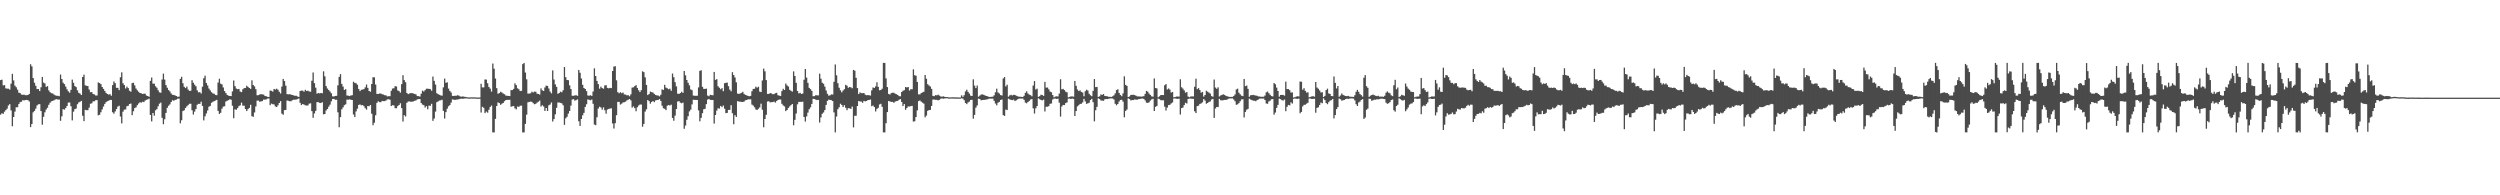 <?xml version="1.0" encoding="UTF-8"?>
<svg xmlns="http://www.w3.org/2000/svg" width="1920" height="150">
  <path d="M0 61.506h1v26.537H0zM1 61.201h1v25.720H1zM2 65.562h1v21.905H2zM3 65.343h1v20.424H3zM4 67.841h1v16.733H4zM5 68.077h1v15.405H5zM6 68.103h1v12.913H6zM7 68.828h1v11.171H7zM8 64.257h1v20.531H8zM9 56.670h1v40.317H9zM10 61.765h1v28.100H10zM11 65.755h1v19.936H11zM12 67.029h1v15.363H12zM13 68.840h1v13.554H13zM14 71.193h1v8.746H14zM15 71.514h1v6.914H15zM16 72.592h1v5.498H16zM17 72.812h1v4.117H17zM18 72.724h1v4.379H18zM19 73.089h1v3.737H19zM20 73.122h1v3.626H20zM21 72.944h1v3.986H21zM22 72.162h1v5.766H22zM23 49.366h1v48.273H23zM24 50.994h1v44.303H24zM25 59.952h1v26.332H25zM26 63.549h1v21.647H26zM27 65.893h1v17.534H27zM28 68.412h1v12.566H28zM29 68.375h1v11.766H29zM30 69.941h1v10.011H30zM31 66.998h1v18.294H31zM32 59.069h1v36.743H32zM33 63.456h1v26.237H33zM34 64.104h1v22.176H34zM35 66.702h1v17.425H35zM36 66.134h1v16.625H36zM37 69.437h1v11.040H37zM38 70.785h1v8.140H38zM39 71.553h1v6.293H39zM40 71.792h1v5.675H40zM41 72.593h1v4.442H41zM42 73.253h1v3.145H42zM43 73.503h1v2.706H43zM44 73.564h1v2.948H44zM45 73.896h1v2.539H45zM46 57.215h1v35.552H46zM47 60.665h1v28.655H47zM48 63.539h1v20.323H48zM49 64.594h1v19.644H49zM50 66.523h1v16.487H50zM51 68.625h1v12.777H51zM52 70.129h1v8.670H52zM53 71.155h1v7.560H53zM54 69.010h1v12.596H54zM55 61.115h1v31.353H55zM56 63.614h1v22.163H56zM57 66.123h1v17.760H57zM58 66.919h1v16.441H58zM59 69.386h1v10.709H59zM60 71.254h1v7.452H60zM61 71.833h1v6.309H61zM62 72.963h1v4.486H62zM63 59.123h1v29.765H63zM64 57.360h1v35.672H64zM65 65.517h1v18.867H65zM66 65.894h1v18.811H66zM67 66.098h1v18.494H67zM68 68.773h1v13.928H68zM69 70.825h1v8.833H69zM70 70.714h1v8.670H70zM71 72.156h1v5.725H71zM72 72.549h1v5.227H72zM73 73.299h1v3.715H73zM74 73.365h1v3.484H74zM75 63.298h1v25.254H75zM76 63.817h1v24.340H76zM77 64.615h1v21.596H77zM78 66.798h1v17.240H78zM79 68.275h1v13.559H79zM80 69.861h1v9.949H80zM81 71.361h1v7.070H81zM82 72.167h1v5.554H82zM83 72.684h1v4.677H83zM84 72.271h1v4.493H84zM85 73.522h1v3.216H85zM86 65.399h1v20.829H86zM87 62.581h1v24.698H87zM88 63.904h1v21.663H88zM89 67.440h1v16.347H89zM90 67.464h1v14.418H90zM91 69.212h1v12.007H91zM92 59.336h1v30.177H92zM93 55.534h1v39.232H93zM94 63.927h1v21.810H94zM95 65.348h1v18.894H95zM96 67.922h1v16.104H96zM97 66.502h1v15.073H97zM98 67.658h1v13.577H98zM99 69.697h1v10.174H99zM100 70.389h1v9.141H100zM101 63.827h1v24.620H101zM102 63.519h1v21.947H102zM103 65.579h1v17.452H103zM104 67.978h1v14.452H104zM105 69.363h1v11.374H105zM106 70.498h1v8.942H106zM107 71.423h1v7.083H107zM108 71.651h1v7.265H108zM109 72.201h1v5.909H109zM110 71.942h1v6.486H110zM111 71.982h1v5.267H111zM112 73.349h1v3.310H112zM113 73.741h1v2.584H113zM114 74.336h1v1.423H114zM115 62.105h1v26.151H115zM116 59.523h1v33.708H116zM117 64.185h1v22.623H117zM118 64.247h1v24.608H118zM119 66.250h1v18.508H119zM120 67.392h1v16.390H120zM121 69.322h1v12.288H121zM122 70.912h1v8.700H122zM123 71.234h1v7.576H123zM124 61.073h1v29.376H124zM125 56.545h1v38.890H125zM126 61.112h1v30.506H126zM127 65.356h1v21.379H127zM128 67.366h1v15.413H128zM129 69.186h1v12.012H129zM130 70.181h1v10.016H130zM131 71.770h1v6.563H131zM132 72.820h1v4.138H132zM133 72.890h1v4.536H133zM134 73.295h1v3.464H134zM135 73.717h1v2.772H135zM136 74.373h1v1.464H136zM137 74.203h1v1.539H137zM138 60.556h1v34.141H138zM139 58.995h1v33.387H139zM140 63.970h1v21.340H140zM141 66.684h1v18.015H141zM142 67.646h1v15.307H142zM143 66.442h1v15.298H143zM144 68.783h1v11.966H144zM145 69.762h1v9.955H145zM146 69.667h1v10.003H146zM147 61.579h1v23.089H147zM148 63.546h1v24.405H148zM149 65.031h1v20.678H149zM150 66.327h1v17.431H150zM151 69.364h1v11.060H151zM152 70.925h1v8.782H152zM153 70.783h1v9.021H153zM154 71.780h1v6.358H154zM155 66.558h1v14.794H155zM156 60.087h1v32.369H156zM157 58.121h1v31.211H157zM158 63.736h1v23.415H158zM159 65.647h1v19.194H159zM160 68.020h1v13.948H160zM161 69.433h1v11.885H161zM162 70.822h1v8.128H162zM163 71.723h1v6.439H163zM164 71.975h1v5.680H164zM165 72.885h1v4.340H165zM166 73.113h1v3.592H166zM167 63.400h1v21.735H167zM168 60.447h1v27.056H168zM169 64.253h1v22.396H169zM170 64.815h1v18.647H170zM171 67.169h1v14.693H171zM172 69.960h1v11.629H172zM173 71.452h1v6.528H173zM174 72.933h1v4.420H174zM175 73.463h1v3.510H175zM176 73.736h1v2.501H176zM177 73.803h1v2.790H177zM178 70.208h1v11.001H178zM179 61.816h1v28.987H179zM180 66.126h1v17.847H180zM181 68.010h1v16.314H181zM182 68.515h1v14.519H182zM183 68.313h1v13.216H183zM184 70.312h1v10.574H184zM185 70.779h1v8.078H185zM186 68.609h1v12.540H186zM187 67.678h1v13.495H187zM188 67.531h1v16.175H188zM189 65.861h1v19.415H189zM190 66.713h1v17.133H190zM191 67.565h1v15.309H191zM192 68.253h1v12.214H192zM193 61.711h1v27.534H193zM194 65.290h1v24.427H194zM195 66.341h1v20.052H195zM196 68.487h1v13.275H196zM197 73.166h1v4.120H197zM198 73.057h1v4.216H198zM199 72.566h1v5.588H199zM200 72.313h1v5.571H200zM201 72.520h1v5.099H201zM202 72.667h1v3.826H202zM203 73.674h1v2.893H203zM204 73.929h1v2.384H204zM205 74.364h1v1.375H205zM206 74.479h1v1.138H206zM207 69.545h1v11.265H207zM208 69.740h1v9.824H208zM209 70.360h1v9.667H209zM210 68.291h1v11.926H210zM211 68.743h1v12.998H211zM212 68.089h1v14.155H212zM213 68.913h1v11.963H213zM214 70.451h1v8.669H214zM215 71.801h1v5.887H215zM216 66.465h1v20.841H216zM217 60.613h1v27.524H217zM218 62.277h1v22.311H218zM219 65.794h1v18.611H219zM220 72.269h1v4.869H220zM221 72.441h1v4.980H221zM222 72.344h1v5.424H222zM223 72.625h1v5.152H223zM224 72.984h1v4.033H224zM225 73.226h1v3.378H225zM226 73.583h1v2.992H226zM227 73.509h1v2.911H227zM228 74.110h1v2.017H228zM229 74.438h1v1.171H229zM230 69.957h1v9.000H230zM231 69.549h1v11.167H231zM232 69.615h1v10.239H232zM233 70.402h1v9.944H233zM234 68.969h1v11.913H234zM235 69.855h1v11.218H235zM236 69.645h1v11.351H236zM237 70.237h1v9.369H237zM238 70.445h1v8.933H238zM239 61.995h1v23.377H239zM240 55.668h1v34.826H240zM241 63.832h1v23.251H241zM242 67.310h1v17.811H242zM243 71.939h1v6.517H243zM244 71.353h1v7.147H244zM245 71.729h1v7.275H245zM246 71.371h1v7.795H246zM247 71.629h1v6.859H247zM248 54.761h1v33.045H248zM249 58.604h1v28.948H249zM250 66.135h1v18.725H250zM251 67.970h1v15.719H251zM252 69.155h1v12.776H252zM253 70.296h1v10.065H253zM254 71.635h1v6.183H254zM255 73.983h1v2.060H255zM256 74.109h1v1.824H256zM257 73.698h1v2.966H257zM258 73.559h1v3.032H258zM259 65.558h1v20.695H259zM260 59.041h1v38.708H260zM261 56.959h1v33.016H261zM262 64.433h1v19.549H262zM263 66.513h1v15.966H263zM264 69.052h1v11.757H264zM265 68.436h1v11.676H265zM266 73.340h1v3.137H266zM267 73.452h1v3.143H267zM268 73.790h1v2.488H268zM269 73.309h1v3.302H269zM270 73.120h1v3.663H270zM271 62.765h1v25.200H271zM272 63.665h1v26.220H272zM273 63.948h1v21.621H273zM274 65.086h1v18.369H274zM275 68.292h1v12.279H275zM276 69.976h1v10.208H276zM277 68.987h1v11.898H277zM278 68.756h1v11.933H278zM279 68.454h1v13.100H279zM280 67.085h1v16.018H280zM281 64.937h1v19.220H281zM282 67.467h1v13.963H282zM283 69.905h1v11.683H283zM284 70.462h1v10.160H284zM285 64.503h1v22.841H285zM286 59.350h1v36.823H286zM287 59.393h1v34.850H287zM288 64.928h1v23.589H288zM289 72.105h1v6.914H289zM290 72.191h1v5.600H290zM291 71.769h1v6.659H291zM292 71.855h1v6.633H292zM293 72.341h1v5.189H293zM294 72.591h1v5.066H294zM295 73.089h1v4.590H295zM296 73.284h1v3.898H296zM297 74.043h1v2.313H297zM298 73.901h1v2.342H298zM299 73.901h1v2.688H299zM300 69.664h1v11.811H300zM301 68.014h1v12.774H301zM302 67.779h1v13.208H302zM303 66.154h1v16.930H303zM304 66.483h1v16.685H304zM305 69.439h1v12.022H305zM306 69.984h1v10.661H306zM307 71.142h1v8.148H307zM308 64.634h1v18.398H308zM309 57.752h1v35.574H309zM310 61.529h1v26.947H310zM311 63.187h1v26.240H311zM312 71.350h1v7.622H312zM313 72.278h1v5.704H313zM314 71.758h1v6.127H314zM315 71.530h1v6.636H315zM316 71.480h1v6.582H316zM317 71.848h1v6.052H317zM318 72.156h1v5.261H318zM319 72.522h1v4.562H319zM320 73.760h1v2.597H320zM321 73.811h1v2.279H321zM322 74.210h1v1.896H322zM323 71.914h1v7.247H323zM324 69.581h1v10.770H324zM325 70.279h1v10.509H325zM326 69.242h1v13.354H326zM327 68.139h1v13.428H327zM328 68.079h1v15.862H328zM329 68.244h1v12.877H329zM330 68.479h1v12.775H330zM331 69.665h1v10.067H331zM332 58.767h1v34.065H332zM333 62.092h1v28.954H333zM334 64.970h1v20.750H334zM335 71.572h1v6.921H335zM336 72.326h1v5.541H336zM337 72.791h1v4.441H337zM338 73.257h1v3.784H338zM339 73.460h1v3.114H339zM340 67.048h1v18.096H340zM341 60.363h1v30.671H341zM342 63.609h1v22.511H342zM343 63.231h1v20.247H343zM344 68.029h1v13.582H344zM345 69.847h1v10.890H345zM346 71.089h1v7.720H346zM347 73.623h1v2.755H347zM348 73.676h1v2.861H348zM349 73.510h1v3.229H349zM350 73.532h1v2.972H350zM351 73.131h1v3.296H351zM352 73.471h1v2.695H352zM353 74.066h1v1.791H353zM354 74.235h1v1.564H354zM355 73.995h1v1.893H355zM356 74.321h1v1.407H356zM357 74.370h1v1.180H357zM358 74.646h1v1.000H358zM359 74.800h1v1.000H359zM360 74.807h1v1.000H360zM361 74.733h1v1.000H361zM362 74.734h1v1.000H362zM363 74.767h1v1.000H363zM364 74.748h1v1.000H364zM365 74.833h1v1.000H365zM366 74.905h1v1.000H366zM367 74.890h1v1.000H367zM368 74.877h1v1.000H368zM369 64.383h1v22.059H369zM370 67.108h1v14.926H370zM371 67.134h1v15.672H371zM372 61.035h1v25.854H372zM373 61.123h1v24.591H373zM374 63.969h1v22.552H374zM375 66.781h1v17.513H375zM376 68.071h1v14.039H376zM377 70.365h1v10.683H377zM378 48.811h1v52.874H378zM379 52.737h1v48.956H379zM380 60.288h1v30.998H380zM381 67.711h1v13.707H381zM382 71.988h1v6.669H382zM383 71.453h1v7.768H383zM384 70.435h1v10.077H384zM385 71.091h1v8.516H385zM386 71.814h1v7.251H386zM387 72.407h1v5.317H387zM388 73.376h1v3.428H388zM389 73.553h1v3.159H389zM390 73.699h1v3.006H390zM391 73.762h1v2.866H391zM392 69.235h1v12.732H392zM393 69.189h1v12.422H393zM394 68.262h1v13.210H394zM395 63.989h1v19.229H395zM396 65.403h1v18.628H396zM397 67.765h1v14.074H397zM398 68.558h1v13.537H398zM399 69.949h1v11.235H399zM400 69.729h1v11.441H400zM401 49.231h1v52.482H401zM402 48.325h1v53.365H402zM403 55.719h1v39.422H403zM404 60.903h1v27.160H404zM405 71.863h1v6.721H405zM406 71.829h1v6.416H406zM407 71.618h1v6.414H407zM408 70.418h1v7.790H408zM409 70.996h1v8.282H409zM410 70.360h1v9.705H410zM411 70.447h1v9.271H411zM412 71.961h1v6.858H412zM413 72.216h1v5.893H413zM414 72.678h1v4.606H414zM415 67.896h1v13.939H415zM416 69.357h1v11.453H416zM417 69.813h1v11.962H417zM418 67.190h1v18.028H418zM419 65.754h1v17.182H419zM420 65.985h1v19.272H420zM421 67.916h1v12.980H421zM422 70.303h1v9.968H422zM423 71.661h1v7.030H423zM424 54.061h1v39.254H424zM425 61.101h1v30.321H425zM426 64.834h1v22.961H426zM427 66.698h1v16.072H427zM428 72.033h1v6.668H428zM429 71.368h1v7.363H429zM430 70.380h1v8.638H430zM431 70.854h1v8.545H431zM432 69.252h1v11.599H432zM433 51.462h1v44.433H433zM434 59.307h1v31.563H434zM435 61.440h1v28.238H435zM436 61.592h1v25.647H436zM437 65.542h1v19.700H437zM438 68.394h1v12.708H438zM439 73.514h1v2.915H439zM440 73.574h1v2.636H440zM441 73.281h1v4.054H441zM442 73.121h1v3.798H442zM443 73.607h1v2.716H443zM444 53.703h1v39.413H444zM445 55.867h1v40.868H445zM446 60.249h1v31.124H446zM447 65.105h1v23.474H447zM448 67.577h1v19.116H448zM449 68.348h1v13.787H449zM450 69.977h1v10.112H450zM451 73.314h1v3.052H451zM452 73.539h1v3.091H452zM453 73.138h1v3.849H453zM454 73.661h1v2.773H454zM455 70.303h1v9.398H455zM456 52.457h1v43.192H456zM457 58.358h1v37.805H457zM458 62.179h1v27.891H458zM459 64.623h1v18.742H459zM460 68.099h1v13.873H460zM461 66.544h1v15.986H461zM462 67.659h1v16.546H462zM463 68.146h1v14.358H463zM464 65.633h1v19.029H464zM465 65.393h1v21.884H465zM466 67.457h1v16.657H466zM467 67.837h1v15.839H467zM468 67.499h1v15.842H468zM469 67.690h1v15.527H469zM470 54.550h1v40.253H470zM471 51.095h1v47.593H471zM472 50.863h1v43.770H472zM473 61.699h1v26.800H473zM474 70.824h1v7.429H474zM475 71.622h1v6.665H475zM476 70.818h1v9.528H476zM477 71.572h1v8.022H477zM478 71.073h1v7.616H478zM479 72.515h1v5.981H479zM480 72.650h1v5.402H480zM481 73.225h1v3.830H481zM482 73.105h1v3.498H482zM483 73.946h1v2.070H483zM484 72.459h1v4.648H484zM485 67.297h1v15.351H485zM486 67.013h1v14.716H486zM487 66.173h1v16.883H487zM488 65.404h1v20.072H488zM489 67.512h1v14.880H489zM490 69.322h1v11.754H490zM491 70.696h1v9.568H491zM492 69.204h1v11.072H492zM493 54.803h1v42.543H493zM494 55.417h1v39.772H494zM495 59.413h1v26.311H495zM496 65.214h1v18.735H496zM497 72.998h1v3.870H497zM498 72.233h1v5.443H498zM499 70.343h1v9.278H499zM500 70.767h1v7.582H500zM501 71.049h1v6.534H501zM502 72.106h1v6.364H502zM503 72.924h1v4.210H503zM504 73.258h1v3.615H504zM505 73.389h1v3.354H505zM506 73.959h1v2.134H506zM507 72.763h1v4.754H507zM508 68.683h1v12.537H508zM509 69.065h1v14.059H509zM510 65.103h1v18.460H510zM511 67.291h1v17.308H511zM512 67.817h1v13.374H512zM513 68.542h1v12.109H513zM514 68.081h1v12.964H514zM515 69.745h1v10.635H515zM516 56.458h1v34.097H516zM517 59.314h1v33.417H517zM518 63.152h1v25.605H518zM519 66.329h1v17.445H519zM520 71.955h1v6.035H520zM521 72.160h1v5.520H521zM522 71.456h1v7.376H522zM523 70.445h1v8.876H523zM524 71.342h1v7.445H524zM525 54.535h1v44.378H525zM526 57.847h1v38.553H526zM527 61.447h1v30.555H527zM528 63.573h1v25.739H528zM529 65.600h1v19.948H529zM530 68.646h1v15.596H530zM531 69.259h1v10.902H531zM532 73.382h1v3.223H532zM533 73.511h1v3.220H533zM534 73.578h1v3.105H534zM535 73.499h1v3.325H535zM536 67.099h1v17.673H536zM537 54.450h1v38.728H537zM538 53.987h1v36.538H538zM539 66.680h1v20.274H539zM540 68.240h1v15.668H540zM541 68.317h1v15.230H541zM542 68.067h1v11.888H542zM543 73.390h1v3.085H543zM544 73.938h1v2.050H544zM545 72.780h1v3.901H545zM546 72.996h1v3.803H546zM547 73.168h1v3.650H547zM548 55.225h1v39.684H548zM549 61.330h1v26.970H549zM550 60.760h1v24.203H550zM551 66.257h1v16.911H551zM552 67.365h1v16.058H552zM553 68.535h1v12.834H553zM554 67.679h1v14.580H554zM555 70.041h1v11.027H555zM556 63.884h1v19.595H556zM557 63.590h1v23.315H557zM558 63.456h1v23.204H558zM559 66.193h1v18.239H559zM560 68.810h1v15.553H560zM561 70.102h1v10.706H561zM562 55.434h1v31.532H562zM563 57.600h1v37.831H563zM564 59.507h1v28.972H564zM565 63.233h1v26.590H565zM566 71.859h1v5.879H566zM567 72.129h1v5.826H567zM568 71.707h1v6.422H568zM569 71.285h1v6.953H569zM570 70.528h1v7.824H570zM571 72.127h1v5.828H571zM572 72.843h1v4.216H572zM573 73.227h1v3.564H573zM574 73.663h1v2.628H574zM575 73.913h1v2.375H575zM576 73.633h1v2.636H576zM577 70.111h1v10.207H577zM578 68.278h1v12.840H578zM579 68.148h1v14.308H579zM580 66.553h1v17.530H580zM581 67.308h1v17.186H581zM582 66.620h1v16.904H582zM583 70.358h1v12.141H583zM584 70.709h1v8.917H584zM585 61.783h1v22.491H585zM586 52.701h1v45.016H586zM587 54.796h1v36.572H587zM588 61.503h1v26.651H588zM589 72.134h1v5.849H589zM590 72.129h1v5.655H590zM591 71.456h1v7.196H591zM592 71.757h1v6.703H592zM593 72.340h1v6.079H593zM594 72.302h1v5.742H594zM595 71.571h1v7.212H595zM596 71.256h1v6.384H596zM597 73.094h1v3.668H597zM598 73.484h1v2.963H598zM599 73.678h1v2.752H599zM600 69.988h1v9.706H600zM601 68.210h1v12.778H601zM602 69.111h1v12.611H602zM603 64.151h1v21.213H603zM604 65.594h1v18.889H604zM605 66.438h1v16.477H605zM606 68.960h1v12.755H606zM607 69.725h1v11.030H607zM608 70.337h1v9.524H608zM609 54.845h1v41.370H609zM610 58.388h1v33.646H610zM611 63.616h1v23.554H611zM612 69.902h1v10.203H612zM613 71.705h1v6.572H613zM614 71.272h1v6.896H614zM615 72.126h1v6.146H615zM616 71.841h1v6.240H616zM617 61.256h1v28.578H617zM618 53.013h1v40.349H618zM619 59.578h1v29.801H619zM620 63.644h1v22.855H620zM621 67.489h1v16.421H621zM622 68.429h1v14.064H622zM623 69.779h1v10.045H623zM624 73.917h1v1.966H624zM625 73.842h1v2.182H625zM626 73.109h1v3.450H626zM627 73.232h1v3.645H627zM628 73.251h1v3.448H628zM629 56.555h1v37.554H629zM630 60.395h1v29.795H630zM631 63.464h1v23.935H631zM632 64.321h1v22.072H632zM633 66.511h1v18.011H633zM634 69.472h1v11.097H634zM635 72.030h1v5.415H635zM636 73.475h1v3.071H636zM637 73.205h1v3.523H637zM638 72.480h1v4.497H638zM639 72.614h1v5.006H639zM640 62.825h1v23.495H640zM641 49.525h1v52.179H641zM642 57.879h1v31.617H642zM643 63.888h1v19.974H643zM644 67.379h1v15.013H644zM645 69.370h1v10.279H645zM646 70.921h1v9.709H646zM647 69.510h1v12.657H647zM648 68.488h1v12.316H648zM649 65.172h1v17.620H649zM650 65.797h1v18.827H650zM651 67.392h1v15.709H651zM652 66.841h1v16.345H652zM653 67.076h1v16.566H653zM654 67.796h1v14.080H654zM655 53.717h1v44.113H655zM656 54.272h1v34.648H656zM657 59.751h1v29.121H657zM658 67.656h1v13.766H658zM659 72.244h1v5.382H659zM660 70.981h1v6.957H660zM661 71.501h1v6.513H661zM662 71.588h1v7.366H662zM663 71.441h1v6.047H663zM664 72.649h1v5.230H664zM665 73.176h1v4.395H665zM666 72.997h1v3.889H666zM667 73.140h1v3.605H667zM668 73.393h1v3.039H668zM669 69.371h1v12.204H669zM670 67.166h1v13.900H670zM671 67.532h1v14.710H671zM672 66.343h1v19.287H672zM673 63.162h1v20.431H673zM674 66.728h1v16.075H674zM675 69.335h1v10.874H675zM676 69.095h1v10.605H676zM677 68.169h1v13.837H677zM678 48.307h1v53.352H678zM679 48.323h1v53.375H679zM680 60.226h1v34.382H680zM681 66.888h1v19.188H681zM682 72.162h1v5.394H682zM683 72.601h1v5.343H683zM684 71.477h1v6.763H684zM685 71.202h1v7.018H685zM686 71.199h1v7.755H686zM687 71.919h1v6.136H687zM688 72.361h1v5.324H688zM689 72.953h1v4.488H689zM690 73.838h1v2.756H690zM691 73.970h1v2.184H691zM692 70.670h1v7.605H692zM693 69.670h1v11.789H693zM694 69.267h1v10.660H694zM695 66.882h1v17.450H695zM696 67.148h1v15.806H696zM697 66.796h1v14.933H697zM698 69.555h1v12.270H698zM699 68.481h1v13.036H699zM700 68.555h1v12.756H700zM701 53.262h1v40.118H701zM702 57.728h1v35.379H702zM703 58.144h1v31.765H703zM704 62.909h1v21.875H704zM705 72.461h1v5.195H705zM706 72.522h1v4.619H706zM707 71.499h1v6.588H707zM708 70.972h1v7.879H708zM709 70.475h1v9.139H709zM710 57.624h1v32.488H710zM711 60.449h1v28.323H711zM712 64.644h1v20.513H712zM713 65.614h1v18.911H713zM714 66.440h1v18.000H714zM715 68.235h1v13.132H715zM716 73.629h1v2.880H716zM717 73.863h1v2.563H717zM718 73.057h1v3.656H718zM719 73.213h1v3.445H719zM720 72.685h1v4.402H720zM721 73.440h1v3.205H721zM722 74.085h1v1.725H722zM723 74.256h1v1.338H723zM724 74.008h1v1.808H724zM725 74.345h1v1.268H725zM726 74.526h1v1.000H726zM727 74.481h1v1.000H727zM728 74.775h1v1.000H728zM729 74.779h1v1.000H729zM730 74.749h1v1.000H730zM731 74.706h1v1.000H731zM732 74.716h1v1.000H732zM733 74.810h1v1.000H733zM734 74.757h1v1.000H734zM735 74.803h1v1.000H735zM736 74.844h1v1.000H736zM737 74.850h1v1.000H737zM738 73.190h1v2.260H738zM739 74.401h1v1.310H739zM740 73.135h1v3.797H740zM741 70.182h1v8.917H741zM742 68.854h1v11.122H742zM743 70.553h1v8.163H743zM744 71.901h1v6.129H744zM745 73.495h1v3.247H745zM746 73.737h1v2.891H746zM747 60.928h1v30.196H747zM748 65.722h1v22.530H748zM749 67.611h1v15.059H749zM750 65.675h1v15.333H750zM751 74.218h1v1.495H751zM752 73.443h1v2.630H752zM753 72.675h1v4.369H753zM754 72.465h1v4.361H754zM755 72.784h1v3.946H755zM756 73.287h1v3.367H756zM757 73.734h1v2.674H757zM758 73.907h1v2.368H758zM759 74.407h1v1.363H759zM760 74.434h1v1.268H760zM761 74.351h1v1.434H761zM762 74.244h1v1.483H762zM763 73.209h1v4.206H763zM764 70.878h1v8.654H764zM765 68.076h1v12.820H765zM766 71.018h1v7.885H766zM767 71.860h1v6.383H767zM768 73.027h1v3.793H768zM769 73.391h1v2.990H769zM770 60.286h1v28.124H770zM771 59.180h1v29.844H771zM772 66.373h1v17.810H772zM773 65.089h1v19.443H773zM774 74.263h1v1.498H774zM775 73.283h1v3.031H775zM776 72.801h1v3.962H776zM777 73.337h1v3.587H777zM778 72.827h1v3.733H778zM779 72.885h1v4.750H779zM780 73.540h1v3.522H780zM781 73.942h1v2.323H781zM782 74.226h1v1.589H782zM783 74.270h1v1.380H783zM784 74.386h1v1.363H784zM785 74.490h1v1.161H785zM786 73.594h1v3.080H786zM787 71.262h1v7.531H787zM788 70.150h1v9.148H788zM789 71.837h1v6.521H789zM790 72.670h1v4.826H790zM791 73.081h1v3.348H791zM792 73.949h1v2.128H792zM793 65.702h1v17.493H793zM794 62.277h1v24.900H794zM795 68.690h1v14.506H795zM796 68.091h1v13.375H796zM797 74.415h1v1.097H797zM798 73.848h1v2.391H798zM799 72.711h1v4.098H799zM800 72.987h1v4.132H800zM801 73.617h1v2.881H801zM802 62.899h1v22.724H802zM803 67.295h1v14.660H803zM804 67.213h1v14.748H804zM805 68.603h1v12.919H805zM806 70.346h1v9.349H806zM807 70.861h1v8.589H807zM808 72.950h1v3.476H808zM809 74.709h1v1.000H809zM810 74.160h1v1.545H810zM811 74.008h1v1.975H811zM812 74.094h1v1.705H812zM813 71.861h1v7.008H813zM814 60.872h1v28.662H814zM815 68.601h1v13.183H815zM816 68.252h1v12.335H816zM817 69.173h1v11.538H817zM818 70.454h1v8.726H818zM819 70.888h1v7.758H819zM820 74.768h1v1.000H820zM821 74.398h1v1.289H821zM822 74.035h1v2.019H822zM823 74.028h1v1.672H823zM824 74.257h1v1.724H824zM825 62.177h1v26.909H825zM826 65.916h1v19.368H826zM827 68.717h1v12.985H827zM828 69.924h1v10.869H828zM829 69.448h1v10.350H829zM830 70.544h1v9.147H830zM831 71.065h1v7.573H831zM832 73.927h1v2.026H832zM833 70.064h1v7.831H833zM834 68.866h1v10.885H834zM835 69.516h1v9.831H835zM836 71.990h1v6.919H836zM837 73.174h1v3.675H837zM838 73.866h1v2.063H838zM839 69.807h1v8.688H839zM840 60.715h1v32.490H840zM841 66.933h1v17.754H841zM842 66.765h1v15.326H842zM843 74.394h1v1.105H843zM844 73.973h1v2.095H844zM845 72.481h1v4.665H845zM846 72.916h1v4.334H846zM847 72.201h1v5.230H847zM848 73.692h1v2.609H848zM849 73.845h1v2.137H849zM850 73.971h1v2.185H850zM851 74.336h1v1.497H851zM852 74.330h1v1.307H852zM853 74.442h1v1.143H853zM854 74.001h1v1.657H854zM855 73.208h1v3.193H855zM856 71.684h1v8.057H856zM857 69.163h1v11.703H857zM858 68.547h1v11.340H858zM859 71.328h1v6.663H859zM860 72.884h1v3.911H860zM861 73.878h1v2.698H861zM862 71.715h1v6.318H862zM863 58.629h1v31.415H863zM864 65.187h1v19.992H864zM865 65.935h1v18.213H865zM866 74.487h1v1.034H866zM867 74.033h1v2.042H867zM868 72.874h1v4.270H868zM869 72.850h1v4.008H869zM870 72.763h1v4.082H870zM871 73.040h1v3.322H871zM872 73.510h1v3.051H872zM873 74.010h1v2.546H873zM874 74.015h1v2.097H874zM875 74.077h1v1.940H875zM876 74.228h1v1.502H876zM877 74.055h1v1.628H877zM878 73.878h1v2.095H878zM879 72.078h1v5.088H879zM880 69.769h1v9.057H880zM881 70.405h1v8.646H881zM882 71.831h1v6.764H882zM883 72.907h1v4.340H883zM884 73.964h1v2.359H884zM885 74.251h1v1.611H885zM886 60.281h1v24.986H886zM887 67.575h1v14.508H887zM888 67.905h1v13.444H888zM889 74.706h1v1.000H889zM890 73.931h1v2.234H890zM891 73.001h1v3.929H891zM892 72.947h1v4.099H892zM893 73.024h1v3.971H893zM894 65.464h1v16.446H894zM895 64.545h1v20.346H895zM896 68.707h1v13.928H896zM897 67.964h1v12.771H897zM898 68.831h1v11.662H898zM899 71.139h1v8.300H899zM900 70.616h1v8.052H900zM901 74.686h1v1.000H901zM902 74.564h1v1.072H902zM903 74.153h1v1.650H903zM904 74.149h1v1.855H904zM905 74.200h1v1.534H905zM906 60.885h1v27.092H906zM907 67.014h1v16.029H907zM908 68.071h1v14.515H908zM909 69.441h1v11.253H909zM910 71.183h1v7.750H910zM911 70.701h1v8.794H911zM912 74.123h1v1.833H912zM913 74.664h1v1.000H913zM914 74.067h1v1.640H914zM915 74.021h1v1.834H915zM916 74.047h1v1.879H916zM917 66.671h1v18.806H917zM918 60.428h1v26.416H918zM919 68.433h1v13.090H919zM920 67.620h1v13.517H920zM921 69.138h1v10.661H921zM922 71.173h1v8.240H922zM923 70.608h1v7.989H923zM924 74.189h1v1.873H924zM925 72.943h1v4.321H925zM926 69.659h1v10.000H926zM927 70.466h1v8.631H927zM928 71.111h1v7.187H928zM929 71.886h1v6.001H929zM930 73.844h1v2.586H930zM931 74.262h1v1.685H931zM932 61.108h1v29.451H932zM933 67.240h1v16.085H933zM934 68.193h1v13.955H934zM935 67.065h1v15.144H935zM936 74.106h1v1.837H936zM937 73.301h1v3.690H937zM938 72.861h1v4.259H938zM939 72.452h1v4.484H939zM940 72.911h1v3.848H940zM941 73.573h1v3.161H941zM942 73.956h1v2.499H942zM943 74.230h1v1.620H943zM944 74.441h1v1.169H944zM945 74.406h1v1.158H945zM946 74.410h1v1.161H946zM947 73.800h1v2.600H947zM948 72.526h1v5.240H948zM949 68.722h1v11.790H949zM950 68.113h1v12.001H950zM951 71.149h1v8.056H951zM952 72.456h1v5.305H952zM953 73.492h1v2.887H953zM954 73.807h1v2.360H954zM955 60.673h1v29.516H955zM956 66.147h1v19.818H956zM957 65.688h1v18.572H957zM958 68.270h1v15.357H958zM959 74.277h1v1.494H959zM960 73.158h1v3.309H960zM961 73.084h1v3.811H961zM962 72.843h1v4.531H962zM963 73.183h1v4.194H963zM964 73.388h1v4.378H964zM965 73.590h1v3.249H965zM966 74.062h1v2.346H966zM967 74.073h1v1.646H967zM968 74.356h1v1.308H968zM969 74.316h1v1.425H969zM970 74.289h1v1.411H970zM971 73.349h1v3.428H971zM972 70.898h1v8.561H972zM973 70.283h1v9.455H973zM974 71.569h1v6.361H974zM975 72.752h1v4.571H975zM976 73.757h1v2.462H976zM977 74.031h1v2.055H977zM978 63.746h1v24.294H978zM979 64.727h1v21.688H979zM980 67.267h1v15.591H980zM981 69.878h1v10.661H981zM982 74.257h1v1.467H982zM983 72.966h1v3.221H983zM984 72.849h1v4.100H984zM985 72.899h1v4.320H985zM986 73.451h1v3.014H986zM987 62.720h1v22.703H987zM988 68.398h1v13.601H988zM989 68.394h1v12.179H989zM990 69.289h1v11.657H990zM991 71.050h1v7.595H991zM992 70.984h1v8.564H992zM993 74.855h1v1.000H993zM994 74.672h1v1.000H994zM995 74.186h1v1.684H995zM996 73.905h1v2.021H996zM997 74.077h1v1.672H997zM998 62.612h1v24.377H998zM999 62.782h1v23.180H999zM1000 68.927h1v12.801H1000zM1001 67.759h1v12.794H1001zM1002 69.782h1v10.620H1002zM1003 71.059h1v8.545H1003zM1004 70.907h1v7.997H1004zM1005 74.698h1v1.000H1005zM1006 74.418h1v1.266H1006zM1007 74.004h1v2.033H1007zM1008 73.896h1v2.053H1008zM1009 74.256h1v1.567H1009zM1010 62.960h1v23.636H1010zM1011 67.245h1v15.574H1011zM1012 68.132h1v14.276H1012zM1013 69.492h1v11.200H1013zM1014 71.011h1v7.802H1014zM1015 70.812h1v8.490H1015zM1016 74.480h1v1.055H1016zM1017 73.636h1v3.210H1017zM1018 69.168h1v9.938H1018zM1019 68.099h1v11.947H1019zM1020 71.743h1v6.732H1020zM1021 72.122h1v5.223H1021zM1022 73.736h1v3.189H1022zM1023 73.893h1v2.080H1023zM1024 58.729h1v32.232H1024zM1025 63.649h1v24.726H1025zM1026 67.928h1v15.890H1026zM1027 66.043h1v16.246H1027zM1028 74.307h1v1.392H1028zM1029 73.325h1v2.905H1029zM1030 71.789h1v5.513H1030zM1031 72.840h1v4.183H1031zM1032 73.389h1v3.383H1032zM1033 73.731h1v2.340H1033zM1034 73.867h1v1.932H1034zM1035 73.645h1v2.331H1035zM1036 74.186h1v1.533H1036zM1037 74.288h1v1.283H1037zM1038 74.350h1v1.222H1038zM1039 74.425h1v1.365H1039zM1040 73.183h1v3.903H1040zM1041 70.525h1v9.505H1041zM1042 69.022h1v12.394H1042zM1043 70.579h1v8.126H1043zM1044 72.221h1v5.739H1044zM1045 73.099h1v3.673H1045zM1046 74.169h1v1.958H1046zM1047 59.695h1v31.662H1047zM1048 57.664h1v32.652H1048zM1049 66.205h1v18.097H1049zM1050 67.450h1v15.937H1050zM1051 74.404h1v1.363H1051zM1052 73.467h1v2.472H1052zM1053 73.020h1v4.401H1053zM1054 72.576h1v4.417H1054zM1055 73.099h1v3.434H1055zM1056 73.541h1v3.070H1056zM1057 73.815h1v2.365H1057zM1058 73.507h1v2.832H1058zM1059 74.191h1v1.905H1059zM1060 74.169h1v1.607H1060zM1061 74.175h1v1.617H1061zM1062 74.355h1v1.608H1062zM1063 73.549h1v2.569H1063zM1064 71.151h1v7.702H1064zM1065 70.169h1v9.574H1065zM1066 71.162h1v8.140H1066zM1067 71.607h1v6.815H1067zM1068 73.233h1v3.596H1068zM1069 73.820h1v2.544H1069zM1070 65.509h1v19.162H1070zM1071 61.263h1v24.500H1071zM1072 68.568h1v12.883H1072zM1073 67.249h1v13.166H1073zM1074 74.535h1v1.000H1074zM1075 73.912h1v2.290H1075zM1076 72.810h1v4.114H1076zM1077 73.166h1v4.168H1077zM1078 73.560h1v3.136H1078zM1079 64.140h1v21.296H1079zM1080 66.481h1v17.547H1080zM1081 68.030h1v14.489H1081zM1082 68.908h1v11.496H1082zM1083 70.317h1v9.322H1083zM1084 70.588h1v8.826H1084zM1085 70.726h1v7.661H1085zM1086 74.676h1v1.000H1086zM1087 74.310h1v1.398H1087zM1088 74.153h1v1.835H1088zM1089 74.085h1v1.815H1089zM1090 72.287h1v3.471H1090zM1091 59.831h1v27.894H1091zM1092 68.007h1v13.706H1092zM1093 67.649h1v13.172H1093zM1094 69.221h1v12.245H1094zM1095 70.583h1v9.416H1095zM1096 70.351h1v8.364H1096zM1097 74.833h1v1.000H1097zM1098 74.433h1v1.245H1098zM1099 74.110h1v1.864H1099zM1100 74.062h1v1.959H1100zM1101 74.091h1v1.747H1101zM1102 61.406h1v27.227H1102zM1103 64.077h1v22.202H1103zM1104 68.934h1v13.196H1104zM1105 67.053h1v13.619H1105zM1106 70.421h1v9.963H1106zM1107 70.675h1v8.885H1107zM1108 51.965h1v47.837H1108zM1109 59.712h1v36.080H1109zM1110 57.658h1v31.809H1110zM1111 57.892h1v29.027H1111zM1112 59.219h1v28.822H1112zM1113 61.708h1v26.152H1113zM1114 63.588h1v23.833H1114zM1115 63.711h1v22.666H1115zM1116 64.722h1v23.160H1116zM1117 63.849h1v23.818H1117zM1118 63.853h1v21.802H1118zM1119 66.260h1v17.310H1119zM1120 67.148h1v16.865H1120zM1121 67.361h1v16.810H1121zM1122 67.250h1v15.671H1122zM1123 67.178h1v16.011H1123zM1124 67.349h1v15.887H1124zM1125 67.500h1v15.250H1125zM1126 68.874h1v12.494H1126zM1127 69.329h1v11.148H1127zM1128 69.066h1v12.118H1128zM1129 68.951h1v11.371H1129zM1130 70.088h1v10.349H1130zM1131 53.012h1v40.735H1131zM1132 56.796h1v34.484H1132zM1133 60.934h1v28.009H1133zM1134 62.138h1v25.414H1134zM1135 62.975h1v24.487H1135zM1136 61.428h1v25.263H1136zM1137 62.657h1v24.430H1137zM1138 63.259h1v22.185H1138zM1139 64.077h1v22.487H1139zM1140 65.941h1v17.537H1140zM1141 65.778h1v17.328H1141zM1142 66.912h1v15.424H1142zM1143 66.950h1v16.059H1143zM1144 67.432h1v14.707H1144zM1145 68.378h1v14.350H1145zM1146 68.496h1v13.723H1146zM1147 69.739h1v11.337H1147zM1148 69.792h1v11.353H1148zM1149 69.763h1v11.225H1149zM1150 69.713h1v11.045H1150zM1151 70.081h1v11.290H1151zM1152 70.017h1v10.469H1152zM1153 70.638h1v9.256H1153zM1154 51.976h1v47.146H1154zM1155 54.177h1v40.262H1155zM1156 56.932h1v31.526H1156zM1157 58.187h1v29.602H1157zM1158 61.004h1v27.643H1158zM1159 58.804h1v31.309H1159zM1160 59.728h1v29.772H1160zM1161 63.612h1v23.309H1161zM1162 63.307h1v23.156H1162zM1163 64.260h1v21.165H1163zM1164 66.479h1v17.433H1164zM1165 65.997h1v17.934H1165zM1166 66.263h1v16.012H1166zM1167 67.718h1v14.600H1167zM1168 68.130h1v14.121H1168zM1169 69.140h1v13.081H1169zM1170 69.395h1v12.268H1170zM1171 69.230h1v11.955H1171zM1172 69.415h1v11.077H1172zM1173 69.812h1v11.083H1173zM1174 69.196h1v11.435H1174zM1175 69.161h1v10.275H1175zM1176 69.376h1v10.611H1176zM1177 56.420h1v40.285H1177zM1178 51.491h1v48.995H1178zM1179 57.656h1v31.680H1179zM1180 58.140h1v28.137H1180zM1181 58.557h1v29.271H1181zM1182 59.694h1v28.025H1182zM1183 63.409h1v24.250H1183zM1184 64.720h1v20.387H1184zM1185 64.048h1v23.591H1185zM1186 64.471h1v22.986H1186zM1187 63.869h1v22.751H1187zM1188 65.746h1v18.131H1188zM1189 67.172h1v16.965H1189zM1190 67.551h1v16.684H1190zM1191 67.269h1v16.596H1191zM1192 67.564h1v14.950H1192zM1193 67.169h1v16.165H1193zM1194 67.649h1v15.083H1194zM1195 68.741h1v13.036H1195zM1196 69.267h1v11.244H1196zM1197 69.333h1v11.412H1197zM1198 68.965h1v12.103H1198zM1199 69.682h1v10.700H1199zM1200 57.547h1v41.139H1200zM1201 52.427h1v48.331H1201zM1202 57.579h1v34.921H1202zM1203 58.025h1v28.171H1203zM1204 58.278h1v29.089H1204zM1205 59.762h1v28.136H1205zM1206 63.520h1v24.282H1206zM1207 64.638h1v20.503H1207zM1208 64.175h1v23.425H1208zM1209 64.655h1v22.836H1209zM1210 64.119h1v22.406H1210zM1211 65.185h1v19.079H1211zM1212 67.252h1v16.665H1212zM1213 67.602h1v16.451H1213zM1214 67.312h1v16.606H1214zM1215 67.643h1v14.837H1215zM1216 67.332h1v15.823H1216zM1217 67.555h1v15.405H1217zM1218 68.846h1v12.815H1218zM1219 69.338h1v11.070H1219zM1220 69.372h1v11.277H1220zM1221 69.013h1v11.995H1221zM1222 69.737h1v10.579H1222zM1223 67.941h1v12.356H1223zM1224 52.907h1v40.726H1224zM1225 60.957h1v28.003H1225zM1226 60.930h1v25.571H1226zM1227 62.173h1v25.363H1227zM1228 61.452h1v25.988H1228zM1229 61.380h1v25.750H1229zM1230 62.682h1v23.981H1230zM1231 64.057h1v22.538H1231zM1232 65.725h1v18.323H1232zM1233 65.747h1v17.564H1233zM1234 66.899h1v15.877H1234zM1235 66.961h1v15.498H1235zM1236 67.432h1v15.565H1236zM1237 68.372h1v14.359H1237zM1238 68.507h1v13.305H1238zM1239 69.008h1v13.203H1239zM1240 69.725h1v11.407H1240zM1241 69.752h1v11.028H1241zM1242 70.338h1v10.674H1242zM1243 69.704h1v11.695H1243zM1244 70.001h1v10.488H1244zM1245 70.645h1v9.801H1245zM1246 71.042h1v9.093H1246zM1247 51.929h1v47.274H1247zM1248 56.901h1v31.604H1248zM1249 57.180h1v31.256H1249zM1250 60.884h1v26.263H1250zM1251 58.776h1v31.256H1251zM1252 58.854h1v31.270H1252zM1253 63.601h1v23.313H1253zM1254 63.318h1v23.421H1254zM1255 63.999h1v22.290H1255zM1256 66.354h1v17.963H1256zM1257 65.997h1v17.920H1257zM1258 66.247h1v16.295H1258zM1259 67.726h1v14.590H1259zM1260 67.783h1v14.402H1260zM1261 68.980h1v13.280H1261zM1262 69.513h1v12.386H1262zM1263 69.234h1v12.117H1263zM1264 69.422h1v11.347H1264zM1265 69.531h1v11.302H1265zM1266 69.492h1v11.379H1266zM1267 69.163h1v10.582H1267zM1268 69.179h1v10.748H1268zM1269 69.877h1v10.108H1269zM1270 52.584h1v48.168H1270zM1271 59.527h1v32.445H1271zM1272 58.072h1v29.140H1272zM1273 58.216h1v28.960H1273zM1274 59.891h1v27.828H1274zM1275 63.595h1v23.931H1275zM1276 64.919h1v19.266H1276zM1277 64.007h1v22.548H1277zM1278 64.823h1v22.813H1278zM1279 64.072h1v22.882H1279zM1280 65.118h1v19.237H1280zM1281 66.782h1v16.807H1281zM1282 67.112h1v16.877H1282zM1283 67.240h1v16.762H1283zM1284 67.580h1v15.339H1284zM1285 67.293h1v15.877H1285zM1286 67.536h1v15.438H1286zM1287 68.520h1v13.309H1287zM1288 69.061h1v12.278H1288zM1289 69.366h1v11.333H1289zM1290 68.959h1v12.090H1290zM1291 69.144h1v11.190H1291zM1292 70.492h1v9.842H1292zM1293 51.361h1v49.184H1293zM1294 59.224h1v32.553H1294zM1295 57.497h1v29.582H1295zM1296 58.339h1v28.789H1296zM1297 58.852h1v28.898H1297zM1298 63.321h1v24.405H1298zM1299 64.576h1v19.842H1299zM1300 64.184h1v21.787H1300zM1301 64.753h1v22.755H1301zM1302 63.932h1v22.881H1302zM1303 65.029h1v20.658H1303zM1304 66.596h1v17.190H1304zM1305 67.348h1v16.863H1305zM1306 67.398h1v16.431H1306zM1307 67.490h1v15.280H1307zM1308 67.240h1v16.059H1308zM1309 67.477h1v15.632H1309zM1310 68.424h1v13.535H1310zM1311 69.042h1v12.329H1311zM1312 69.357h1v11.123H1312zM1313 68.980h1v12.106H1313zM1314 69.109h1v11.291H1314zM1315 70.458h1v9.905H1315zM1316 53.648h1v41.449H1316zM1317 60.767h1v28.213H1317zM1318 60.551h1v26.136H1318zM1319 62.207h1v25.016H1319zM1320 63.364h1v24.219H1320zM1321 61.640h1v24.843H1321zM1322 62.685h1v24.403H1322zM1323 62.881h1v23.596H1323zM1324 65.562h1v19.746H1324zM1325 65.809h1v18.047H1325zM1326 65.896h1v16.833H1326zM1327 66.868h1v15.497H1327zM1328 67.295h1v15.746H1328zM1329 67.878h1v14.817H1329zM1330 68.522h1v13.192H1330zM1331 68.903h1v13.332H1331zM1332 69.651h1v11.498H1332zM1333 69.719h1v11.047H1333zM1334 70.320h1v10.685H1334zM1335 69.670h1v11.157H1335zM1336 70.016h1v11.379H1336zM1337 70.596h1v9.854H1337zM1338 70.926h1v8.976H1338zM1339 53.983h1v43.027H1339zM1340 57.047h1v33.049H1340zM1341 56.938h1v31.479H1341zM1342 57.879h1v29.621H1342zM1343 59.525h1v30.089H1343zM1344 58.620h1v31.746H1344zM1345 61.832h1v25.801H1345zM1346 63.494h1v23.575H1346zM1347 63.501h1v22.956H1347zM1348 65.364h1v19.508H1348zM1349 65.997h1v17.976H1349zM1350 66.095h1v17.299H1350zM1351 67.073h1v15.074H1351zM1352 67.654h1v14.688H1352zM1353 68.498h1v13.780H1353zM1354 69.471h1v12.580H1354zM1355 69.426h1v12.101H1355zM1356 69.209h1v11.699H1356zM1357 69.437h1v11.238H1357zM1358 69.775h1v11.093H1358zM1359 69.207h1v10.961H1359zM1360 69.163h1v10.606H1360zM1361 69.646h1v10.374H1361zM1362 52.654h1v48.118H1362zM1363 59.854h1v35.819H1363zM1364 58.034h1v31.613H1364zM1365 58.202h1v28.505H1365zM1366 58.755h1v28.856H1366zM1367 61.912h1v25.799H1367zM1368 64.052h1v22.804H1368zM1369 64.018h1v22.038H1369zM1370 64.814h1v22.824H1370zM1371 64.085h1v22.862H1371zM1372 64.212h1v21.347H1372zM1373 66.034h1v17.790H1373zM1374 67.100h1v16.897H1374zM1375 67.238h1v16.756H1375zM1376 67.433h1v15.493H1376zM1377 67.282h1v15.879H1377zM1378 67.373h1v15.804H1378zM1379 67.718h1v14.938H1379zM1380 68.988h1v12.341H1380zM1381 69.336h1v11.171H1381zM1382 69.138h1v11.908H1382zM1383 68.959h1v11.355H1383zM1384 70.123h1v10.215H1384zM1385 52.398h1v48.339H1385zM1386 59.334h1v37.326H1386zM1387 57.591h1v32.066H1387zM1388 58.053h1v28.987H1388zM1389 58.565h1v29.296H1389zM1390 61.666h1v26.222H1390zM1391 64.030h1v22.896H1391zM1392 64.659h1v20.480H1392zM1393 64.184h1v23.401H1393zM1394 64.120h1v23.356H1394zM1395 64.162h1v21.466H1395zM1396 66.066h1v17.620H1396zM1397 67.258h1v16.654H1397zM1398 67.829h1v16.213H1398zM1399 67.309h1v16.618H1399zM1400 67.342h1v15.731H1400zM1401 67.352h1v15.806H1401zM1402 67.779h1v14.792H1402zM1403 68.824h1v12.844H1403zM1404 69.351h1v11.096H1404zM1405 69.138h1v11.872H1405zM1406 69.022h1v11.215H1406zM1407 70.145h1v10.169H1407zM1408 52.941h1v39.639H1408zM1409 53.747h1v39.883H1409zM1410 60.954h1v28.003H1410zM1411 60.931h1v26.614H1411zM1412 63.612h1v23.823H1412zM1413 61.462h1v25.130H1413zM1414 61.375h1v25.753H1414zM1415 63.275h1v22.164H1415zM1416 64.057h1v22.538H1416zM1417 65.721h1v17.773H1417zM1418 65.739h1v17.401H1418zM1419 66.897h1v15.471H1419zM1420 66.959h1v16.039H1420zM1421 67.441h1v14.700H1421zM1422 68.374h1v14.362H1422zM1423 68.506h1v13.704H1423zM1424 69.720h1v11.375H1424zM1425 69.787h1v11.360H1425zM1426 69.753h1v11.256H1426zM1427 69.704h1v11.063H1427zM1428 70.063h1v11.324H1428zM1429 70.009h1v10.490H1429zM1430 70.635h1v9.295H1430zM1431 51.922h1v47.282H1431zM1432 54.170h1v42.842H1432zM1433 56.950h1v31.537H1433zM1434 57.183h1v31.271H1434zM1435 60.902h1v27.748H1435zM1436 58.787h1v31.320H1436zM1437 59.727h1v29.780H1437zM1438 63.613h1v23.298H1438zM1439 63.301h1v23.150H1439zM1440 64.276h1v21.143H1440zM1441 67.211h1v16.716H1441zM1442 65.996h1v17.917H1442zM1443 66.249h1v16.025H1443zM1444 67.712h1v14.605H1444zM1445 67.877h1v14.252H1445zM1446 69.087h1v13.144H1446zM1447 69.394h1v12.268H1447zM1448 69.231h1v11.958H1448zM1449 69.411h1v11.075H1449zM1450 69.813h1v11.068H1450zM1451 69.206h1v11.414H1451zM1452 69.165h1v10.260H1452zM1453 69.367h1v10.621H1453zM1454 56.450h1v40.246H1454zM1455 51.502h1v48.965H1455zM1456 57.654h1v33.484H1456zM1457 58.147h1v28.136H1457zM1458 58.566h1v28.518H1458zM1459 59.700h1v28.126H1459zM1460 63.404h1v24.251H1460zM1461 68.279h1v12.734H1461zM1462 70.038h1v10.662H1462zM1463 72.165h1v6.893H1463zM1464 72.683h1v4.924H1464zM1465 72.272h1v4.946H1465zM1466 72.610h1v5.230H1466zM1467 72.772h1v5.102H1467zM1468 72.840h1v4.012H1468zM1469 73.991h1v2.238H1469zM1470 73.828h1v2.409H1470zM1471 73.710h1v2.310H1471zM1472 74.074h1v1.852H1472zM1473 74.314h1v1.663H1473zM1474 74.231h1v1.485H1474zM1475 74.469h1v1.108H1475zM1476 74.620h1v1.000H1476zM1477 63.484h1v19.590H1477zM1478 65.918h1v16.261H1478zM1479 65.376h1v17.075H1479zM1480 62.716h1v26.802H1480zM1481 60.791h1v29.389H1481zM1482 59.836h1v29.594H1482zM1483 61.889h1v28.088H1483zM1484 62.150h1v25.157H1484zM1485 63.651h1v21.005H1485zM1486 48.292h1v53.028H1486zM1487 50.784h1v50.925H1487zM1488 53.836h1v43.485H1488zM1489 60.847h1v30.083H1489zM1490 71.654h1v6.084H1490zM1491 71.318h1v6.610H1491zM1492 71.045h1v7.527H1492zM1493 70.929h1v7.893H1493zM1494 71.497h1v7.194H1494zM1495 71.388h1v7.447H1495zM1496 72.339h1v6.257H1496zM1497 73.408h1v3.244H1497zM1498 73.396h1v3.316H1498zM1499 73.377h1v3.452H1499zM1500 70.845h1v6.404H1500zM1501 65.749h1v19.046H1501zM1502 65.222h1v20.125H1502zM1503 61.612h1v25.896H1503zM1504 59.265h1v29.339H1504zM1505 62.192h1v25.580H1505zM1506 63.288h1v23.223H1506zM1507 64.613h1v21.931H1507zM1508 66.506h1v17.712H1508zM1509 49.092h1v52.532H1509zM1510 50.116h1v51.589H1510zM1511 52.476h1v45.557H1511zM1512 55.359h1v40.326H1512zM1513 70.635h1v8.814H1513zM1514 71.071h1v7.473H1514zM1515 71.495h1v8.224H1515zM1516 71.037h1v8.440H1516zM1517 70.638h1v8.257H1517zM1518 71.219h1v7.864H1518zM1519 72.126h1v5.892H1519zM1520 73.045h1v3.829H1520zM1521 73.467h1v3.141H1521zM1522 73.776h1v2.373H1522zM1523 72.779h1v5.137H1523zM1524 67.069h1v15.783H1524zM1525 68.037h1v15.656H1525zM1526 63.641h1v23.130H1526zM1527 65.418h1v20.898H1527zM1528 64.679h1v20.413H1528zM1529 60.755h1v23.228H1529zM1530 61.550h1v24.145H1530zM1531 63.964h1v21.651H1531zM1532 48.324h1v53.379H1532zM1533 49.790h1v51.909H1533zM1534 59.678h1v29.445H1534zM1535 61.293h1v25.972H1535zM1536 71.564h1v7.838H1536zM1537 71.760h1v7.758H1537zM1538 69.994h1v9.279H1538zM1539 69.389h1v10.574H1539zM1540 69.867h1v9.510H1540zM1541 48.292h1v53.301H1541zM1542 56.413h1v41.514H1542zM1543 54.771h1v43.893H1543zM1544 54.975h1v41.733H1544zM1545 61.645h1v26.140H1545zM1546 65.097h1v20.139H1546zM1547 71.525h1v6.826H1547zM1548 73.489h1v3.013H1548zM1549 73.381h1v3.434H1549zM1550 72.064h1v5.352H1550zM1551 72.132h1v5.444H1551zM1552 63.299h1v26.129H1552zM1553 48.293h1v53.325H1553zM1554 60.363h1v31.540H1554zM1555 56.717h1v32.980H1555zM1556 62.660h1v24.171H1556zM1557 66.948h1v17.751H1557zM1558 69.603h1v10.302H1558zM1559 73.482h1v3.205H1559zM1560 73.529h1v3.020H1560zM1561 73.236h1v4.543H1561zM1562 72.264h1v5.496H1562zM1563 72.037h1v5.827H1563zM1564 48.321h1v53.389H1564zM1565 48.300h1v51.408H1565zM1566 53.246h1v42.153H1566zM1567 56.192h1v38.370H1567zM1568 63.523h1v20.403H1568zM1569 66.126h1v14.751H1569zM1570 66.473h1v15.824H1570zM1571 65.923h1v18.421H1571zM1572 60.715h1v29.645H1572zM1573 55.641h1v38.617H1573zM1574 55.984h1v35.438H1574zM1575 60.192h1v27.588H1575zM1576 62.914h1v22.622H1576zM1577 65.683h1v18.645H1577zM1578 61.662h1v29.706H1578zM1579 48.294h1v53.358H1579zM1580 54.546h1v41.935H1580zM1581 57.253h1v39.047H1581zM1582 72.121h1v6.213H1582zM1583 71.949h1v6.057H1583zM1584 70.825h1v8.204H1584zM1585 71.396h1v7.728H1585zM1586 71.522h1v7.418H1586zM1587 71.702h1v6.296H1587zM1588 71.407h1v6.527H1588zM1589 72.319h1v5.055H1589zM1590 73.111h1v3.835H1590zM1591 73.473h1v3.292H1591zM1592 73.625h1v2.677H1592zM1593 67.428h1v17.338H1593zM1594 67.935h1v14.697H1594zM1595 68.960h1v11.091H1595zM1596 64.559h1v18.368H1596zM1597 63.707h1v20.267H1597zM1598 64.157h1v20.258H1598zM1599 65.426h1v20.941H1599zM1600 65.454h1v20.513H1600zM1601 61.462h1v28.143H1601zM1602 48.458h1v50.936H1602zM1603 54.648h1v39.587H1603zM1604 60.210h1v33.259H1604zM1605 70.991h1v9.101H1605zM1606 71.868h1v6.490H1606zM1607 71.892h1v6.618H1607zM1608 71.950h1v7.184H1608zM1609 71.339h1v7.619H1609zM1610 71.300h1v8.202H1610zM1611 72.128h1v5.507H1611zM1612 72.803h1v4.350H1612zM1613 73.732h1v2.769H1613zM1614 73.663h1v2.734H1614zM1615 73.474h1v3.318H1615zM1616 67.246h1v14.641H1616zM1617 67.774h1v14.366H1617zM1618 67.176h1v14.713H1618zM1619 64.799h1v19.938H1619zM1620 63.749h1v22.841H1620zM1621 61.254h1v26.063H1621zM1622 62.621h1v22.881H1622zM1623 62.914h1v23.834H1623zM1624 64.235h1v24.870H1624zM1625 50.739h1v45.970H1625zM1626 59.765h1v33.034H1626zM1627 59.620h1v28.111H1627zM1628 71.601h1v6.142H1628zM1629 72.044h1v5.687H1629zM1630 71.655h1v6.129H1630zM1631 71.150h1v6.962H1631zM1632 71.071h1v6.927H1632zM1633 50.526h1v51.172H1633zM1634 48.298h1v53.401H1634zM1635 56.502h1v39.171H1635zM1636 55.329h1v35.752H1636zM1637 60.592h1v27.141H1637zM1638 63.481h1v22.106H1638zM1639 69.123h1v12.971H1639zM1640 73.136h1v3.815H1640zM1641 73.106h1v3.647H1641zM1642 72.802h1v4.641H1642zM1643 72.432h1v6.296H1643zM1644 72.369h1v5.546H1644zM1645 49.368h1v52.328H1645zM1646 56.063h1v38.441H1646zM1647 59.892h1v30.014H1647zM1648 62.867h1v23.474H1648zM1649 66.846h1v16.156H1649zM1650 68.146h1v12.460H1650zM1651 73.445h1v2.815H1651zM1652 73.248h1v2.891H1652zM1653 73.222h1v3.748H1653zM1654 72.716h1v4.949H1654zM1655 72.740h1v5.233H1655zM1656 55.955h1v41.213H1656zM1657 48.292h1v53.318H1657zM1658 53.920h1v46.109H1658zM1659 58.438h1v35.789H1659zM1660 64.645h1v18.617H1660zM1661 68.588h1v11.675H1661zM1662 65.552h1v18.016H1662zM1663 65.727h1v17.979H1663zM1664 67.062h1v14.892H1664zM1665 63.508h1v19.340H1665zM1666 66.494h1v18.162H1666zM1667 65.798h1v19.191H1667zM1668 63.912h1v22.107H1668zM1669 65.058h1v21.184H1669zM1670 65.738h1v21.236H1670zM1671 48.326h1v53.319H1671zM1672 50.725h1v46.324H1672zM1673 56.152h1v40.656H1673zM1674 68.316h1v13.472H1674zM1675 71.451h1v6.586H1675zM1676 72.043h1v5.660H1676zM1677 71.679h1v5.837H1677zM1678 71.851h1v6.112H1678zM1679 72.871h1v4.731H1679zM1680 72.785h1v4.227H1680zM1681 72.620h1v4.860H1681zM1682 72.656h1v4.504H1682zM1683 72.953h1v4.000H1683zM1684 73.628h1v2.804H1684zM1685 67.090h1v15.693H1685zM1686 67.985h1v15.392H1686zM1687 68.655h1v12.972H1687zM1688 64.900h1v19.071H1688zM1689 60.194h1v26.846H1689zM1690 67.197h1v16.469H1690zM1691 66.332h1v17.147H1691zM1692 66.609h1v16.593H1692zM1693 67.926h1v15.104H1693zM1694 52.038h1v46.853H1694zM1695 56.420h1v36.608H1695zM1696 57.499h1v36.469H1696zM1697 61.481h1v23.080H1697zM1698 71.148h1v8.130H1698zM1699 72.159h1v5.643H1699zM1700 70.438h1v9.169H1700zM1701 72.032h1v6.848H1701zM1702 71.001h1v7.804H1702zM1703 70.677h1v9.316H1703zM1704 70.283h1v8.024H1704zM1705 72.956h1v4.064H1705zM1706 73.474h1v3.670H1706zM1707 73.402h1v3.158H1707zM1708 69.882h1v10.880H1708zM1709 66.738h1v15.784H1709zM1710 67.327h1v14.781H1710zM1711 64.781h1v22.518H1711zM1712 61.882h1v27.611H1712zM1713 60.294h1v30.461H1713zM1714 56.202h1v33.965H1714zM1715 58.230h1v30.012H1715zM1716 63.826h1v22.378H1716zM1717 50.764h1v50.937H1717zM1718 56.477h1v37.778H1718zM1719 58.961h1v31.221H1719zM1720 59.230h1v26.498H1720zM1721 71.280h1v7.143H1721zM1722 70.644h1v8.742H1722zM1723 70.400h1v8.794H1723zM1724 70.720h1v9.145H1724zM1725 63.753h1v27.915H1725zM1726 48.297h1v53.406H1726zM1727 59.742h1v36.491H1727zM1728 60.578h1v31.346H1728zM1729 65.647h1v18.282H1729zM1730 66.122h1v16.556H1730zM1731 66.165h1v14.601H1731zM1732 73.385h1v2.862H1732zM1733 73.594h1v3.018H1733zM1734 73.372h1v3.685H1734zM1735 72.616h1v4.896H1735zM1736 72.169h1v4.786H1736zM1737 48.370h1v53.262H1737zM1738 48.843h1v50.520H1738zM1739 54.637h1v39.030H1739zM1740 61.391h1v27.726H1740zM1741 65.258h1v17.930H1741zM1742 67.140h1v15.214H1742zM1743 64.833h1v17.126H1743zM1744 73.201h1v3.550H1744zM1745 73.429h1v3.377H1745zM1746 73.142h1v4.127H1746zM1747 72.940h1v4.359H1747zM1748 71.683h1v5.939H1748zM1749 48.311h1v53.317H1749zM1750 51.750h1v46.060H1750zM1751 55.850h1v43.266H1751zM1752 60.601h1v33.867H1752zM1753 64.003h1v23.417H1753zM1754 68.635h1v12.878H1754zM1755 66.464h1v17.631H1755zM1756 67.328h1v15.654H1756zM1757 60.053h1v28.053H1757zM1758 62.569h1v23.761H1758zM1759 62.255h1v22.613H1759zM1760 67.234h1v15.640H1760zM1761 65.916h1v19.035H1761zM1762 65.028h1v20.114H1762zM1763 48.312h1v53.343H1763zM1764 48.364h1v53.305H1764zM1765 51.980h1v48.399H1765zM1766 52.657h1v49.021H1766zM1767 70.089h1v9.343H1767zM1768 71.507h1v7.420H1768zM1769 71.072h1v8.813H1769zM1770 70.638h1v7.934H1770zM1771 71.442h1v7.689H1771zM1772 72.197h1v5.829H1772zM1773 73.311h1v3.438H1773zM1774 73.204h1v3.453H1774zM1775 73.632h1v2.926H1775zM1776 73.943h1v2.298H1776zM1777 67.338h1v16.337H1777zM1778 64.321h1v21.237H1778zM1779 67.155h1v15.727H1779zM1780 64.522h1v22.474H1780zM1781 60.139h1v27.846H1781zM1782 60.254h1v29.318H1782zM1783 60.199h1v27.257H1783zM1784 63.023h1v23.045H1784zM1785 63.885h1v23.540H1785zM1786 48.427h1v53.160H1786zM1787 48.298h1v53.404H1787zM1788 56.107h1v39.856H1788zM1789 61.471h1v28.568H1789zM1790 71.337h1v7.076H1790zM1791 70.747h1v7.557H1791zM1792 70.265h1v9.043H1792zM1793 70.379h1v8.581H1793zM1794 70.929h1v7.866H1794zM1795 72.814h1v4.538H1795zM1796 72.454h1v5.008H1796zM1797 72.774h1v4.686H1797zM1798 73.588h1v2.930H1798zM1799 73.335h1v3.237H1799zM1800 70.644h1v12.283H1800zM1801 66.609h1v16.848H1801zM1802 66.925h1v16.081H1802zM1803 64.515h1v20.052H1803zM1804 63.352h1v24.278H1804zM1805 60.920h1v26.147H1805zM1806 60.777h1v27.112H1806zM1807 62.289h1v25.202H1807zM1808 63.338h1v23.675H1808zM1809 48.619h1v50.827H1809zM1810 48.625h1v53.017H1810zM1811 54.871h1v41.968H1811zM1812 60.495h1v32.869H1812zM1813 71.110h1v7.738H1813zM1814 70.245h1v9.091H1814zM1815 69.435h1v10.338H1815zM1816 69.168h1v10.643H1816zM1817 70.996h1v9.020H1817zM1818 49.621h1v51.540H1818zM1819 57.766h1v36.461H1819zM1820 62.480h1v27.805H1820zM1821 61.709h1v27.915H1821zM1822 65.822h1v19.477H1822zM1823 65.453h1v17.511H1823zM1824 72.576h1v6.412H1824zM1825 73.447h1v3.403H1825zM1826 73.488h1v3.482H1826zM1827 72.566h1v5.223H1827zM1828 72.546h1v4.877H1828zM1829 73.167h1v3.900H1829zM1830 73.624h1v2.696H1830zM1831 73.986h1v2.004H1831zM1832 73.679h1v2.478H1832zM1833 73.767h1v2.394H1833zM1834 73.847h1v2.356H1834zM1835 73.958h1v1.930H1835zM1836 74.674h1v1.000H1836zM1837 74.564h1v1.000H1837zM1838 74.396h1v1.035H1838zM1839 74.327h1v1.090H1839zM1840 74.522h1v1.000H1840zM1841 74.579h1v1.000H1841zM1842 74.726h1v1.000H1842zM1843 74.709h1v1.000H1843zM1844 74.645h1v1.000H1844zM1845 74.742h1v1.000H1845zM1846 74.752h1v1.000H1846zM1847 74.862h1v1.000H1847zM1848 74.949h1v1.000H1848zM1849 74.960h1v1.000H1849zM1850 74.914h1v1.000H1850zM1851 74.899h1v1.000H1851zM1852 74.892h1v1.000H1852zM1853 74.917h1v1.000H1853zM1854 74.935h1v1.000H1854zM1855 74.945h1v1.000H1855zM1856 74.923h1v1.000H1856zM1857 74.957h1v1.000H1857zM1858 74.970h1v1.000H1858zM1859 74.993h1v1.000H1859zM1860 74.992h1v1.000H1860zM1861 74.988h1v1.000H1861zM1862 74.977h1v1.000H1862zM1863 74.973h1v1.000H1863zM1864 74.977h1v1.000H1864zM1865 74.983h1v1.000H1865zM1866 74.984h1v1.000H1866zM1867 74.984h1v1.000H1867zM1868 74.988h1v1.000H1868zM1869 74.993h1v1.000H1869zM1870 74.995h1v1.000H1870zM1871 74.999h1v1.000H1871zM1872 74.998h1v1.000H1872zM1873 74.997h1v1.000H1873zM1874 74.997h1v1.000H1874zM1875 74.996h1v1.000H1875zM1876 74.997h1v1.000H1876zM1877 74.997h1v1.000H1877zM1878 74.998h1v1.000H1878zM1879 74.998h1v1.000H1879zM1880 74.998h1v1.000H1880zM1881 74.999h1v1.000H1881zM1882 75.000h1v1.000H1882zM1883 75.000h1v1.000H1883zM1884 75.000h1v1.000H1884zM1885 74.999h1v1.000H1885zM1886 74.999h1v1.000H1886zM1887 75.000h1v1.000H1887zM1888 75.000h1v1.000H1888zM1889 75.000h1v1.000H1889zM1890 75.000h1v1.000H1890zM1891 75.000h1v1.000H1891zM1892 75.000h1v1.000H1892zM1893 75.000h1v1.000H1893zM1894 75.000h1v1.000H1894zM1895 75.000h1v1.000H1895zM1896 75.000h1v1.000H1896zM1897 75.000h1v1.000H1897zM1898 75.000h1v1.000H1898zM1899 75.000h1v1.000H1899zM1900 75.000h1v1.000H1900zM1901 75.000h1v1.000H1901zM1902 75.000h1v1.000H1902zM1903 75.000h1v1.000H1903zM1904 75.000h1v1.000H1904zM1905 75.000h1v1.000H1905zM1906 75.000h1v1.000H1906zM1907 75.000h1v1.000H1907zM1908 75.000h1v1.000H1908zM1909 75.000h1v1.000H1909zM1910 75.000h1v1.000H1910zM1911 75.000h1v1.000H1911zM1912 75.000h1v1.000H1912zM1913 75.000h1v1.000H1913zM1914 75.000h1v1.000H1914zM1915 75.000h1v1.000H1915zM1916 75.000h1v1.000H1916zM1917 75.000h1v1.000H1917zM1918 75.000h1v1.000H1918zM1919 75.000h1v1.000H1919z" fill="#4a4a4a"></path>
</svg>
